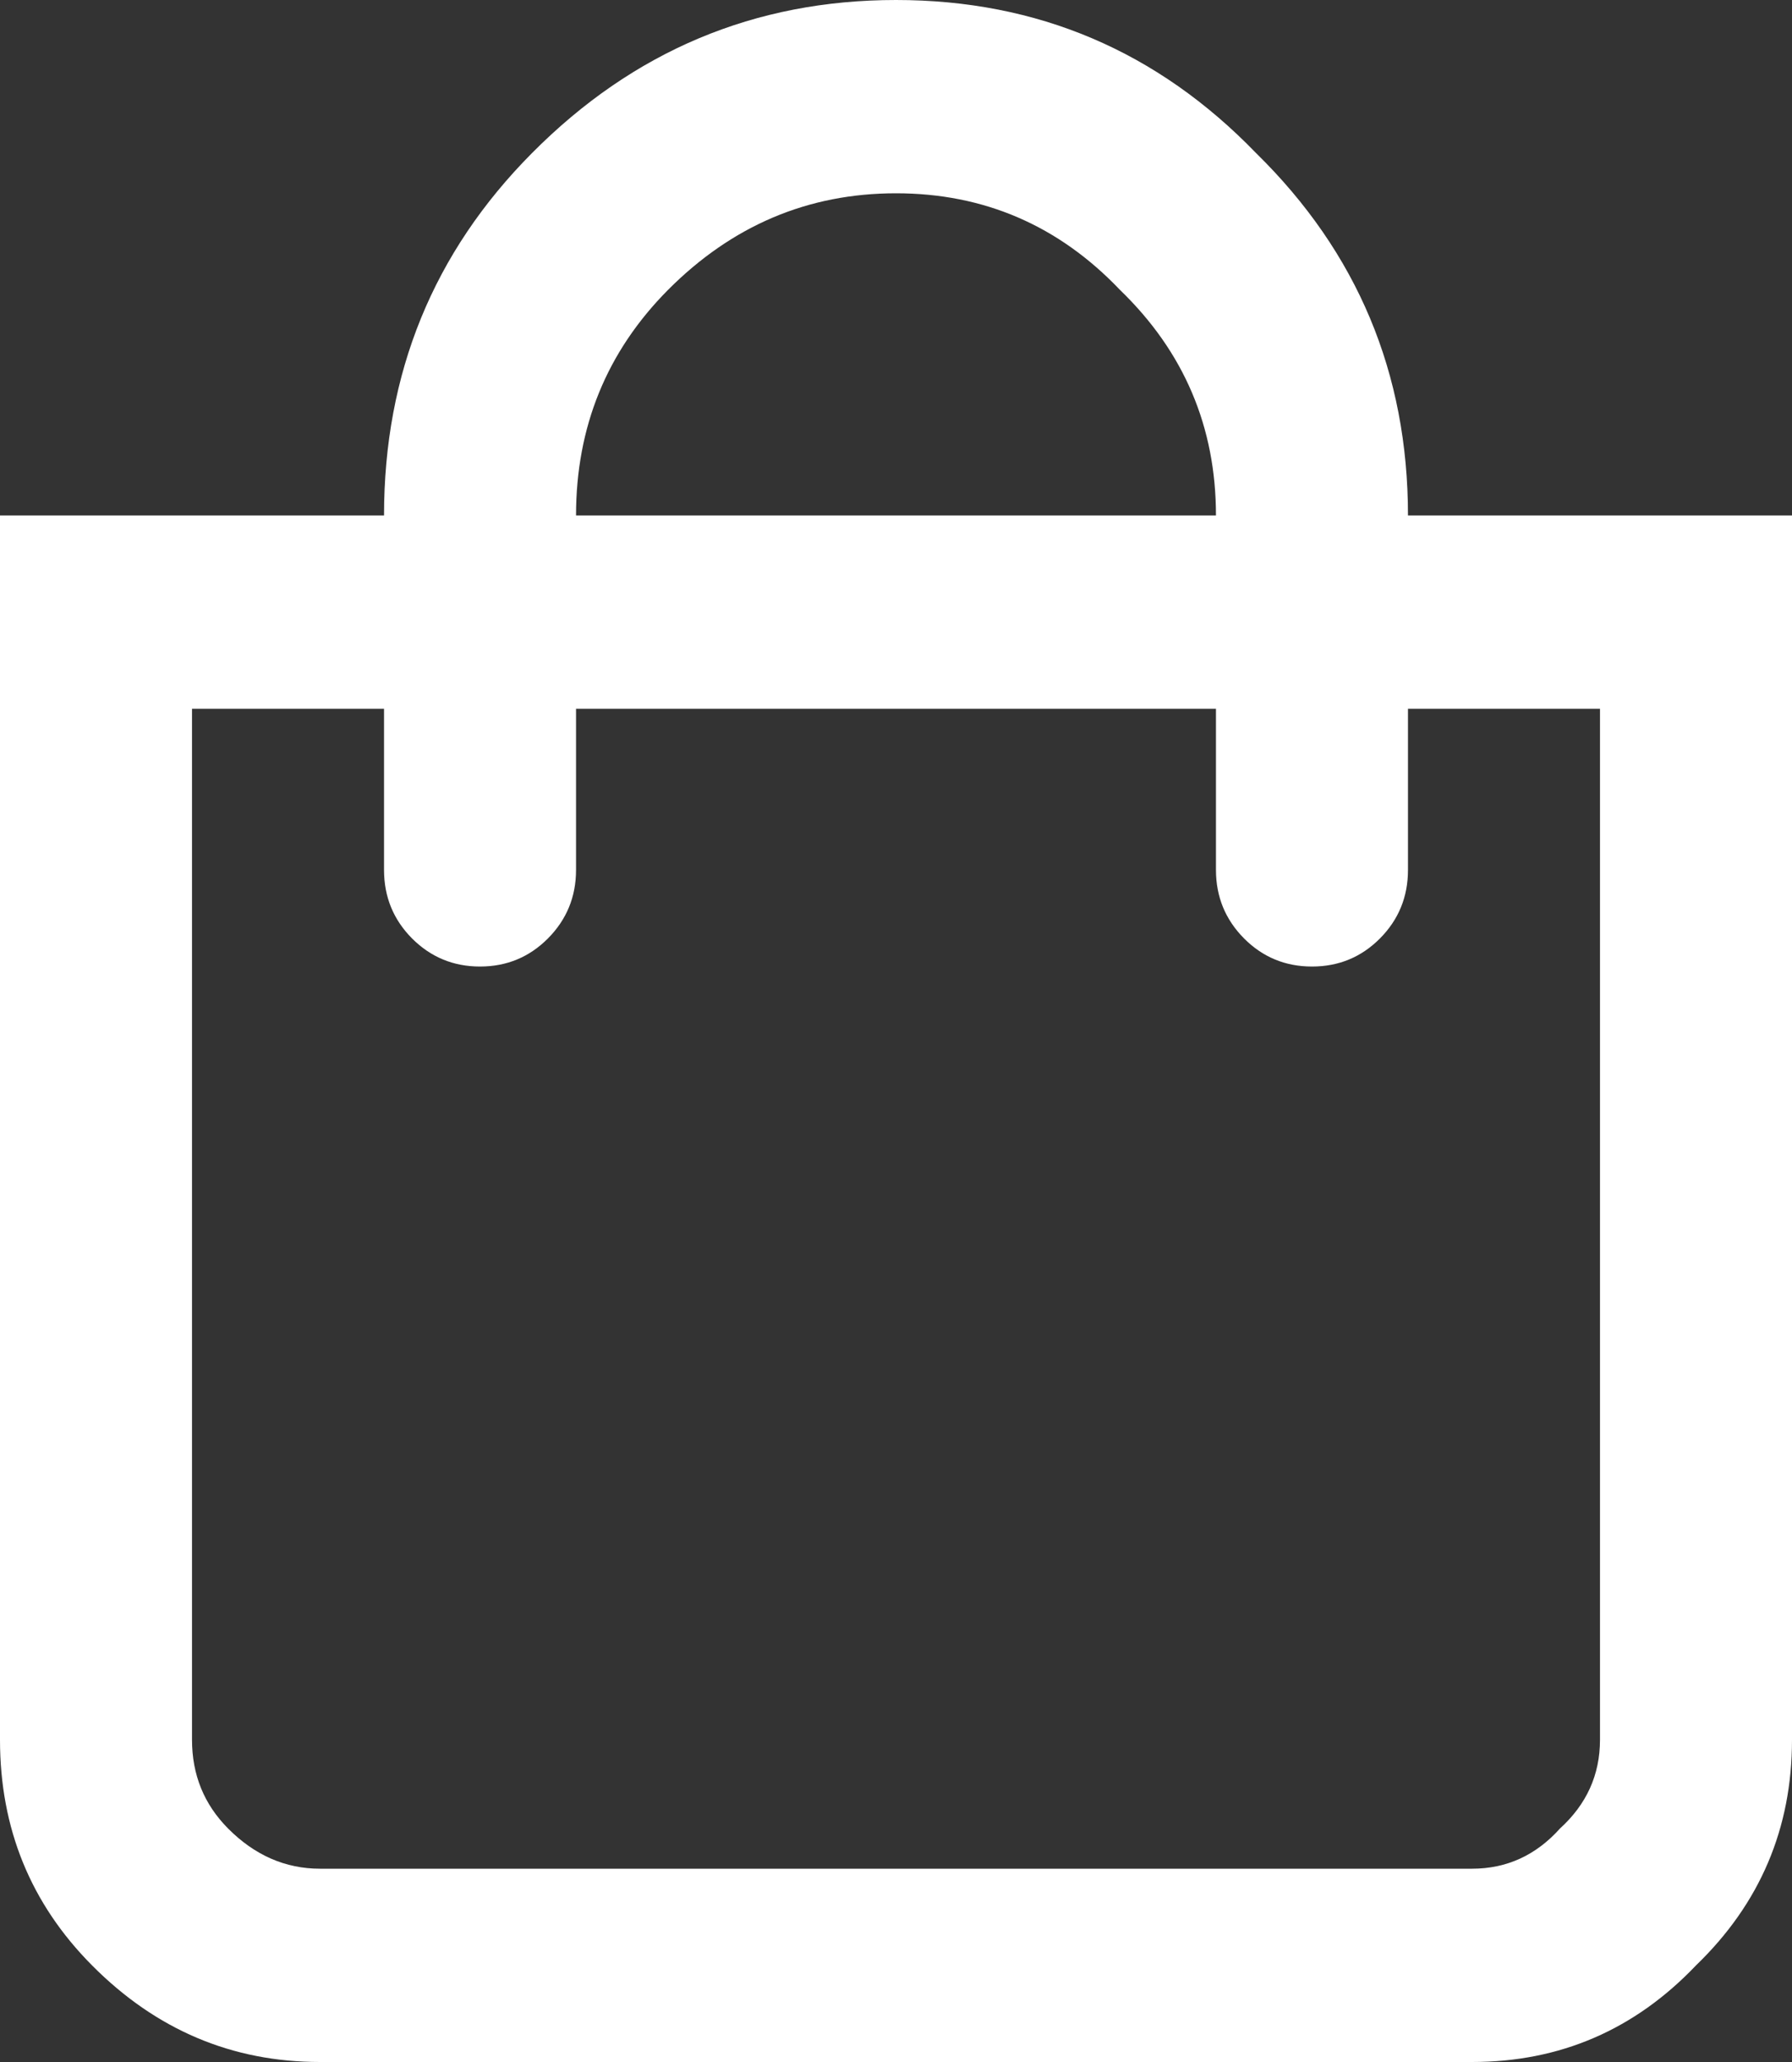 <svg width="20" height="23" viewBox="0 0 20 23" fill="none" xmlns="http://www.w3.org/2000/svg">
<rect x="0" y="0" width="20" height="23" fill="#333333" stroke="none"/>
<path d="M15.714 5.75H20V19.406C20 20.395 19.643 21.233 18.929 21.922C18.244 22.641 17.411 23 16.429 23H3.571C2.589 23 1.741 22.641 1.027 21.922C0.342 21.233 0 20.395 0 19.406V5.75H4.286C4.286 4.163 4.836 2.815 5.938 1.707C7.068 0.569 8.423 0 10 0C11.577 0 12.917 0.569 14.018 1.707C15.149 2.815 15.714 4.163 15.714 5.75ZM12.5 3.234C11.816 2.516 10.982 2.156 10 2.156C9.018 2.156 8.17 2.516 7.455 3.234C6.771 3.923 6.429 4.762 6.429 5.75H13.571C13.571 4.762 13.214 3.923 12.5 3.234ZM17.857 19.406V7.906H15.714V9.703C15.714 10.003 15.61 10.257 15.402 10.467C15.194 10.676 14.941 10.781 14.643 10.781C14.345 10.781 14.092 10.676 13.884 10.467C13.676 10.257 13.571 10.003 13.571 9.703V7.906H6.429V9.703C6.429 10.003 6.324 10.257 6.116 10.467C5.908 10.676 5.655 10.781 5.357 10.781C5.06 10.781 4.807 10.676 4.598 10.467C4.39 10.257 4.286 10.003 4.286 9.703V7.906H2.143V19.406C2.143 19.796 2.277 20.125 2.545 20.395C2.842 20.694 3.185 20.844 3.571 20.844H16.429C16.816 20.844 17.143 20.694 17.411 20.395C17.708 20.125 17.857 19.796 17.857 19.406Z" fill="white"/>
</svg>
